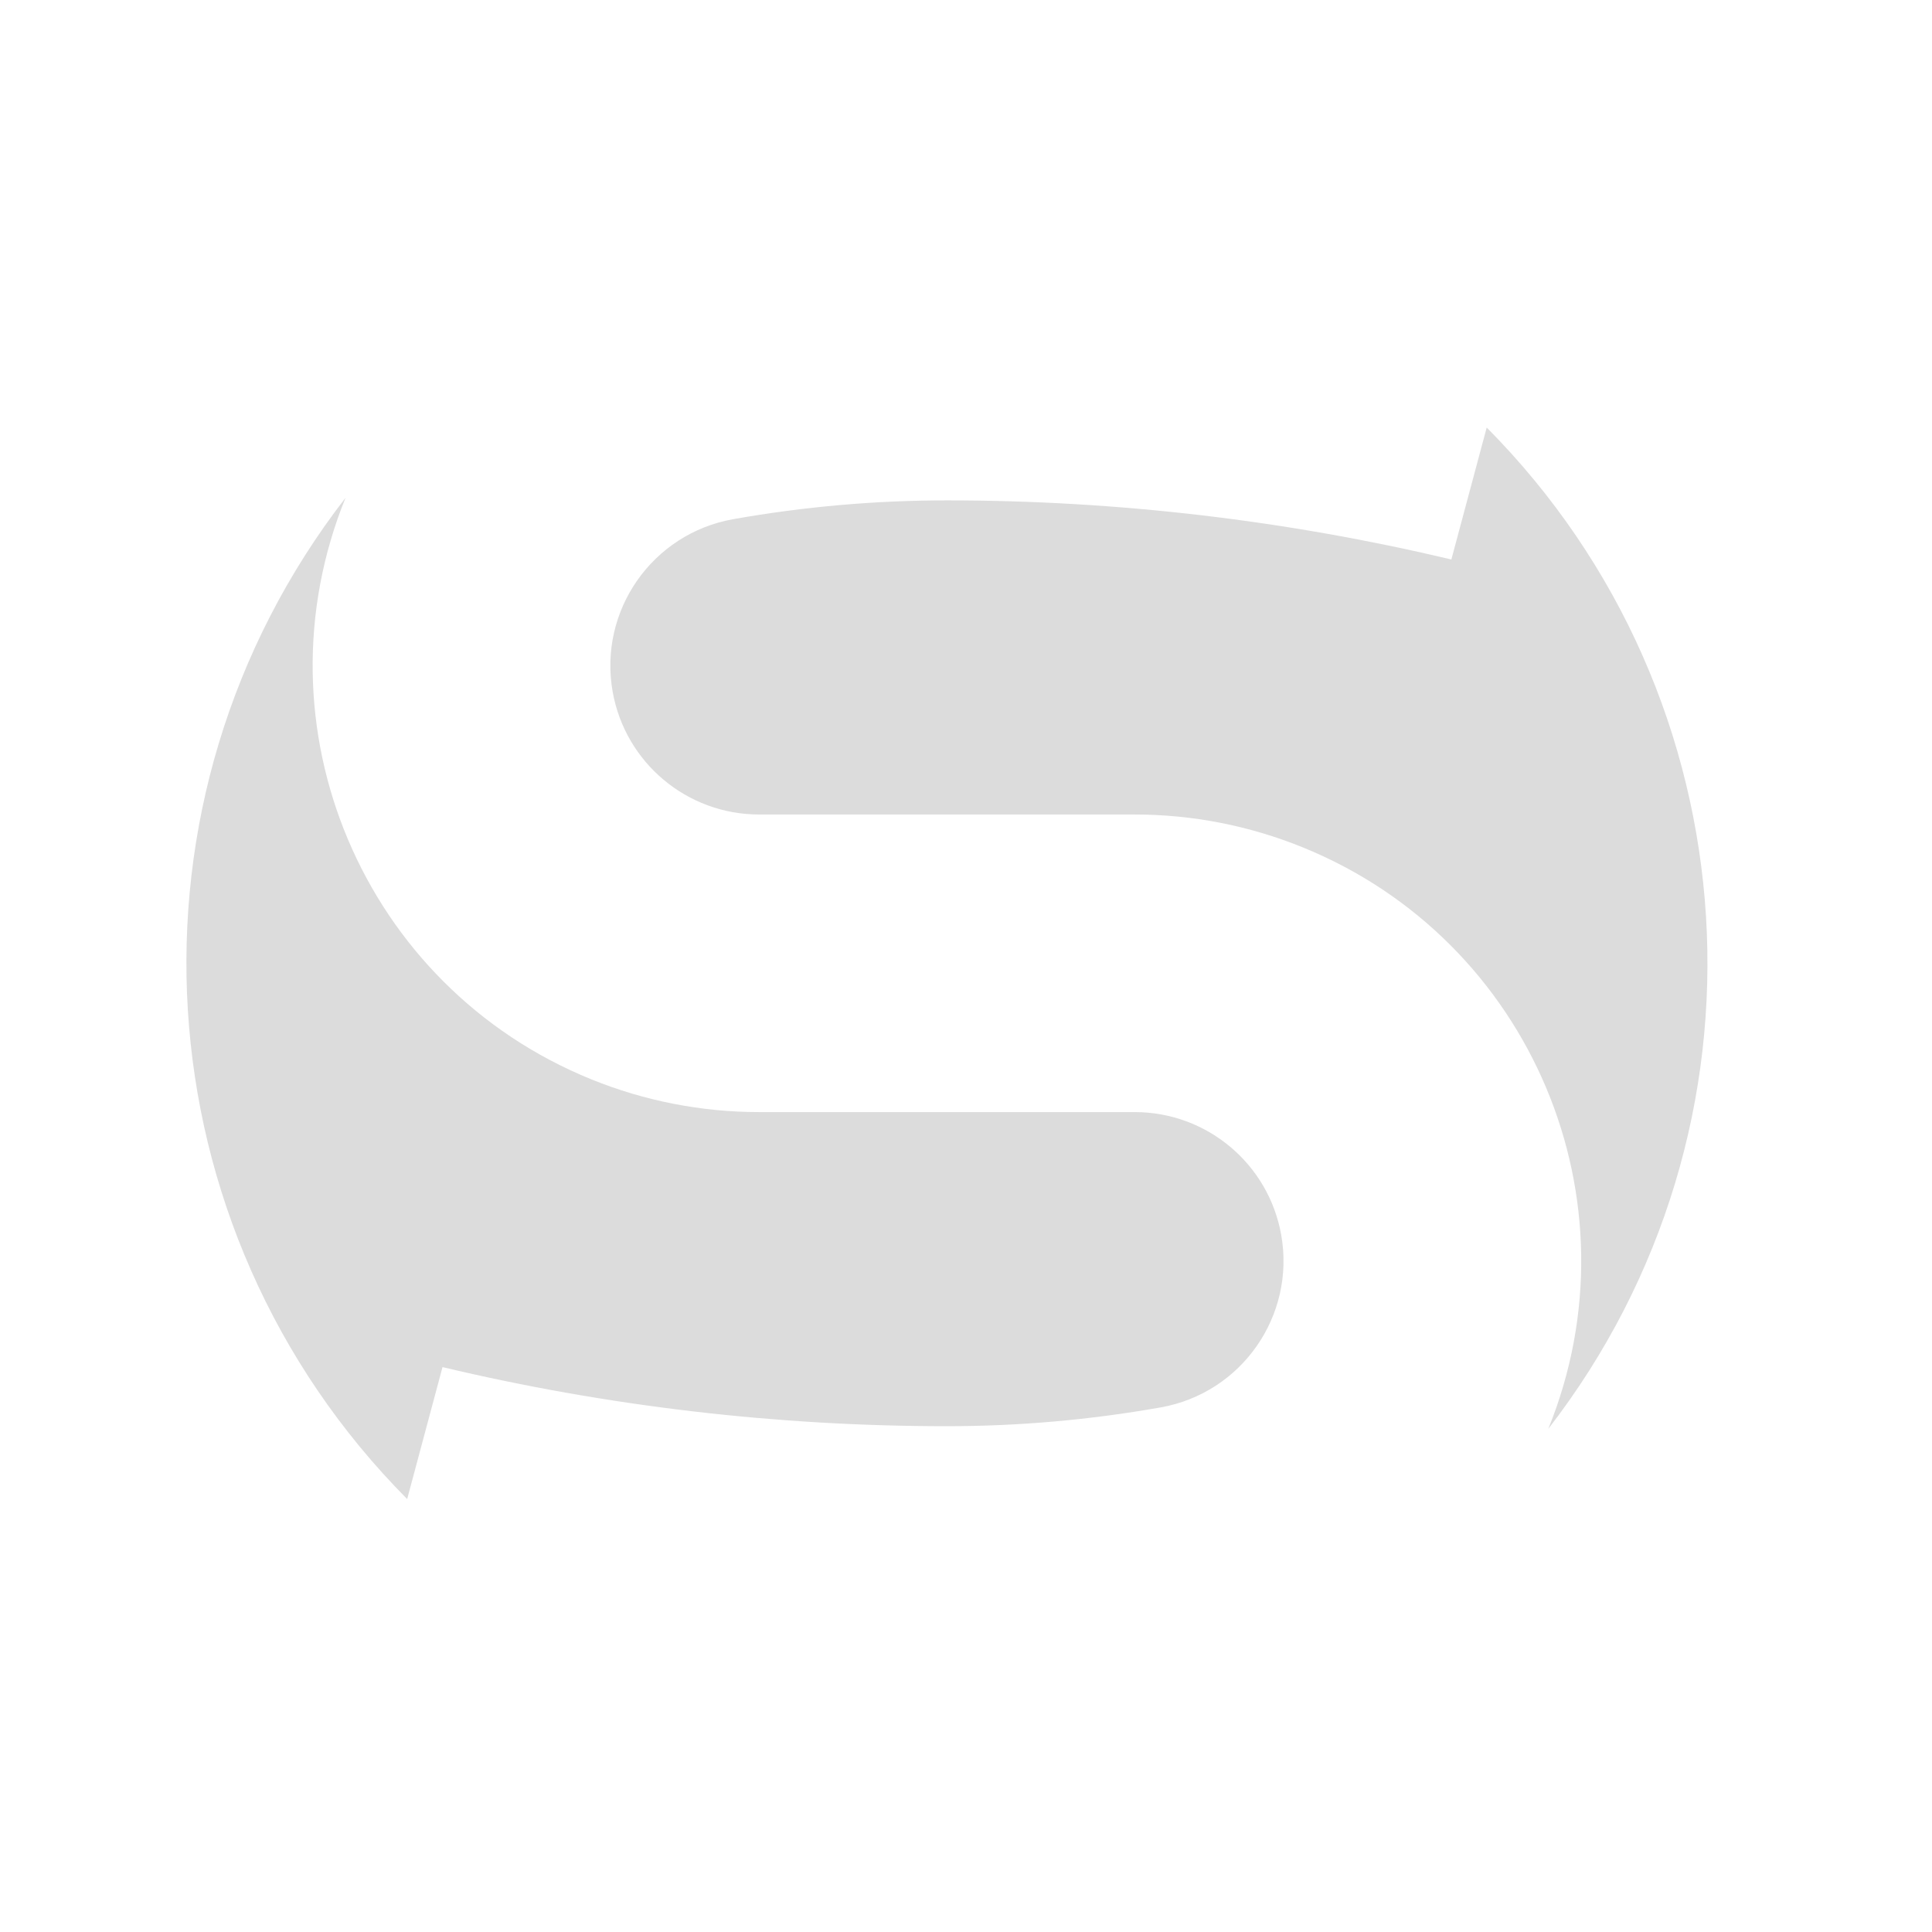 <?xml version="1.0" encoding="UTF-8"?> <svg xmlns="http://www.w3.org/2000/svg" xmlns:xlink="http://www.w3.org/1999/xlink" version="1.1" id="Livello_1" x="0px" y="0px" width="120px" height="120px" viewBox="0 0 120 120" xml:space="preserve"> <g> <g> <path fill="#DCDCDC" d="M96.167,88.749c14.518-18.752,12.881-45.363-3.825-62.194l-2.195,8.195 c-10.265-2.438-20.78-3.671-31.331-3.671c-4.452,0-8.895,0.391-13.278,1.169c-5.026,0.892-8.376,5.689-7.485,10.715 c0.782,4.412,4.618,7.627,9.099,7.627h23.327c3.577,0,7.12,0.692,10.434,2.039C95.099,58.39,101.93,74.563,96.167,88.749"></path> <path fill="#DCDCDC" d="M21.464,30.915C6.946,49.667,8.583,76.277,25.29,93.109l2.195-8.195c10.265,2.439,20.78,3.67,31.331,3.67 c4.452,0,8.894-0.391,13.278-1.168c5.026-0.892,8.376-5.688,7.484-10.715c-0.783-4.412-4.618-7.627-9.099-7.627H47.152 c-3.576,0-7.119-0.692-10.433-2.038C22.532,61.274,15.702,45.102,21.464,30.915"></path> </g> </g> </svg> 